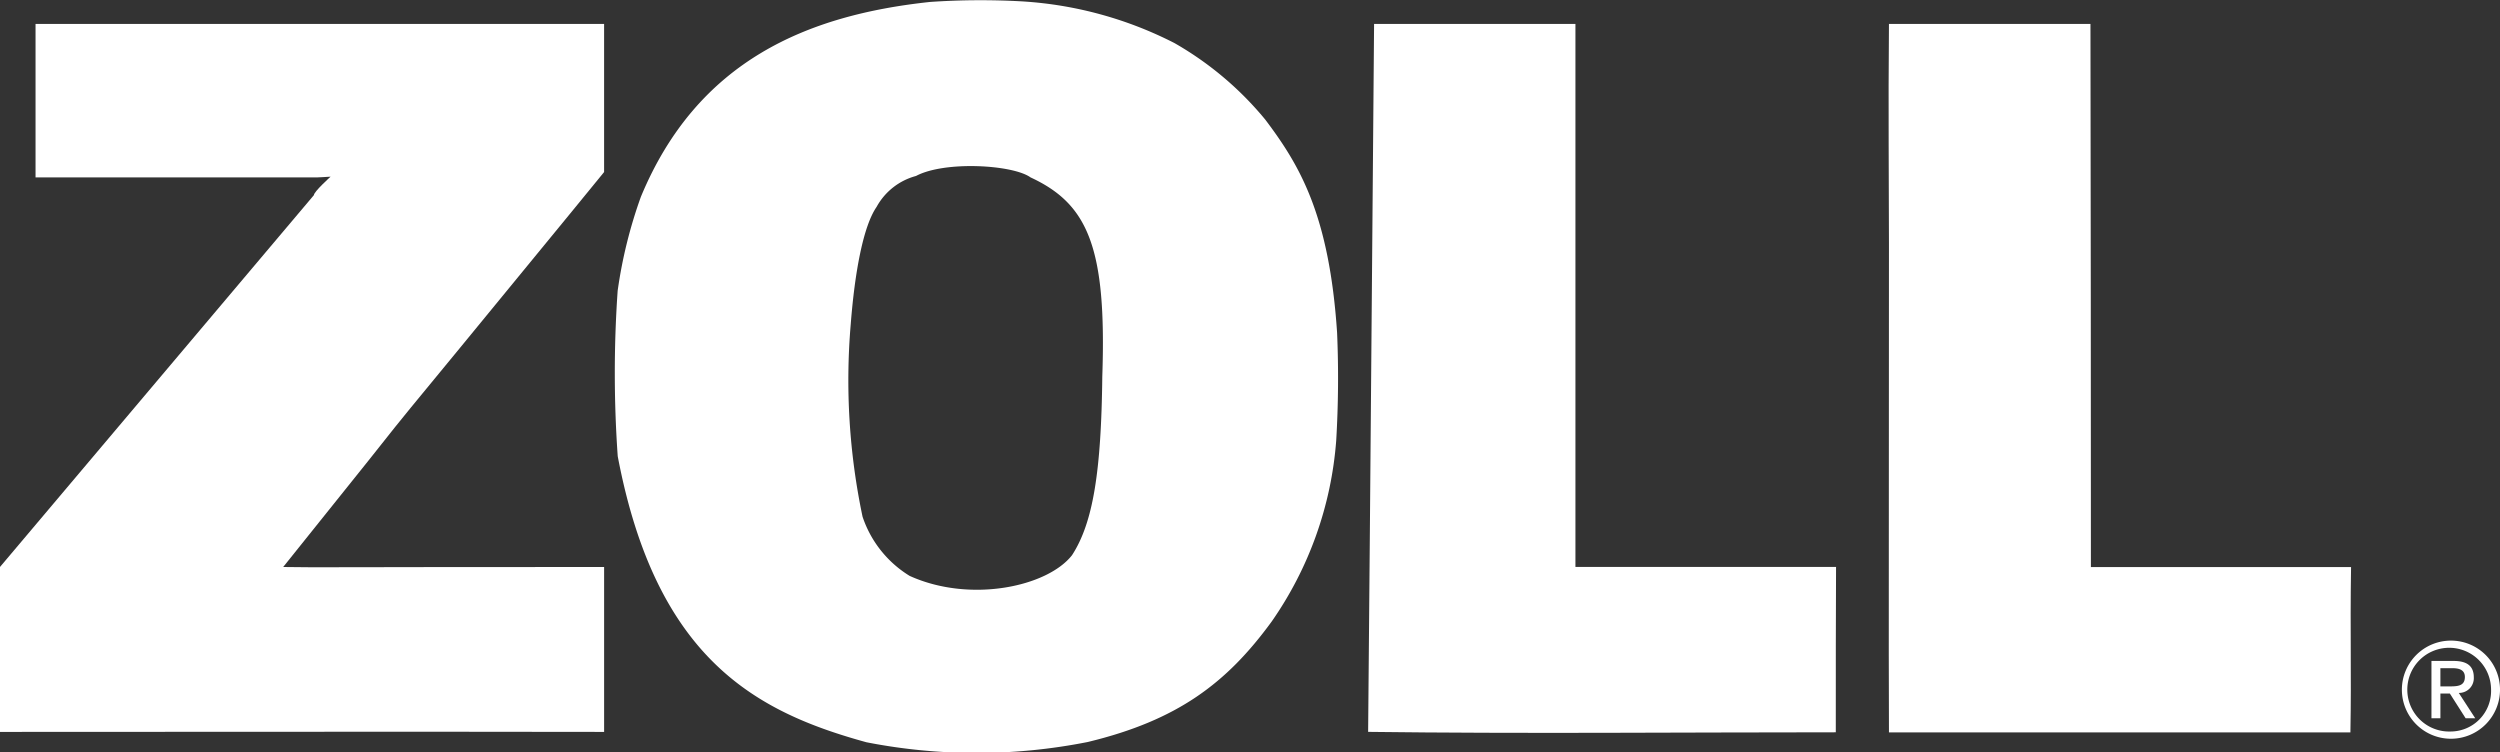 <svg xmlns="http://www.w3.org/2000/svg" width="174.806" height="52.61" viewBox="0 0 174.806 52.61">
  <rect x="0" y="0" width="174.806" height="52.61" fill="#333333" stroke="none"/>
  <g id="Group_332" data-name="Group 332" transform="translate(0 0)">
    <path id="Path_212" data-name="Path 212" d="M2.485,15.289H21.949c.13.017,1.166-.052,1.166-.052s-1.166,1.05-1.166,1.29q-10.972,13-21.949,26V54.061c14.019,0,28.248-.026,42.241,0V42.53c-20.852,0-19.335.043-22.44,0,12.057-15,4.581-5.857,12.522-15.516,6.91-8.408,9.917-12.1,9.917-12.1V4.558H2.485Z" transform="translate(0 -2.884)" fill="#fff"/>
    <path id="Path_213" data-name="Path 213" d="M274.879,4.558H260.8c-.416,49.008-.245,30.9-.416,49.5,10.766.137,21.871.03,32.7.03,0-5.014,0-7.556.018-11.561H274.879Z" transform="translate(-164.721 -2.884)" fill="#fff"/>
    <path id="Path_214" data-name="Path 214" d="M373.585,42.529q0-18.987-.031-37.977H359.464c-.055,6.014,0,11.132,0,15.4,0,30.135-.029,23.8,0,34.137H391.73c.078-4.341-.029-6.76.046-11.56Z" transform="translate(-227.384 -2.88)" fill="#fff"/>
    <path id="Path_215" data-name="Path 215" d="M162.475,8.36a22.975,22.975,0,0,0-6.353-5.352A26.961,26.961,0,0,0,145.528.1a51.5,51.5,0,0,0-6.5.037c-8.546.917-16.248,4.079-20.208,13.622a32.731,32.731,0,0,0-1.625,6.575A82.953,82.953,0,0,0,117.2,31.9c2.695,14.232,9.723,17.89,17.387,20a39.938,39.938,0,0,0,15.475-.017c6.272-1.513,9.715-4.106,12.865-8.425a25.45,25.45,0,0,0,4.511-12.654,74.089,74.089,0,0,0,.061-7.553C166.951,15.048,164.908,11.581,162.475,8.36ZM151.082,26.335c-.074,6.558-.627,10.2-2.118,12.487-1.729,2.21-7.135,3.36-11.353,1.445a7.726,7.726,0,0,1-3.293-4.141,46.311,46.311,0,0,1-.825-13.465c.282-3.628.873-6.84,1.806-8.191a4.46,4.46,0,0,1,2.759-2.166c2-1.067,6.764-.792,8.007.1C150.079,14.264,151.393,17.289,151.082,26.335Z" transform="translate(-74.007 0)" fill="#fff"/>
    <path id="Path_216" data-name="Path 216" d="M465.716,126.941c0-.771-.449-1.147-1.406-1.147h-1.555V129.8h.626v-1.725h.662l1.1,1.725h.672l-1.15-1.77A1.031,1.031,0,0,0,465.716,126.941Zm-1.684.633h-.652V126.3h.828c.424,0,.884.083.884.615C465.091,127.546,464.585,127.573,464.031,127.573Z" transform="translate(-292.742 -79.579)" fill="#fff"/>
    <path id="Path_217" data-name="Path 217" d="M460.437,121.924a3.431,3.431,0,1,0,3.451,3.412A3.428,3.428,0,0,0,460.437,121.924Zm0,6.356a2.928,2.928,0,1,1,2.825-2.944A2.838,2.838,0,0,1,460.437,128.28Z" transform="translate(-289.081 -77.131)" fill="#fff"/>
  </g>
</svg>
